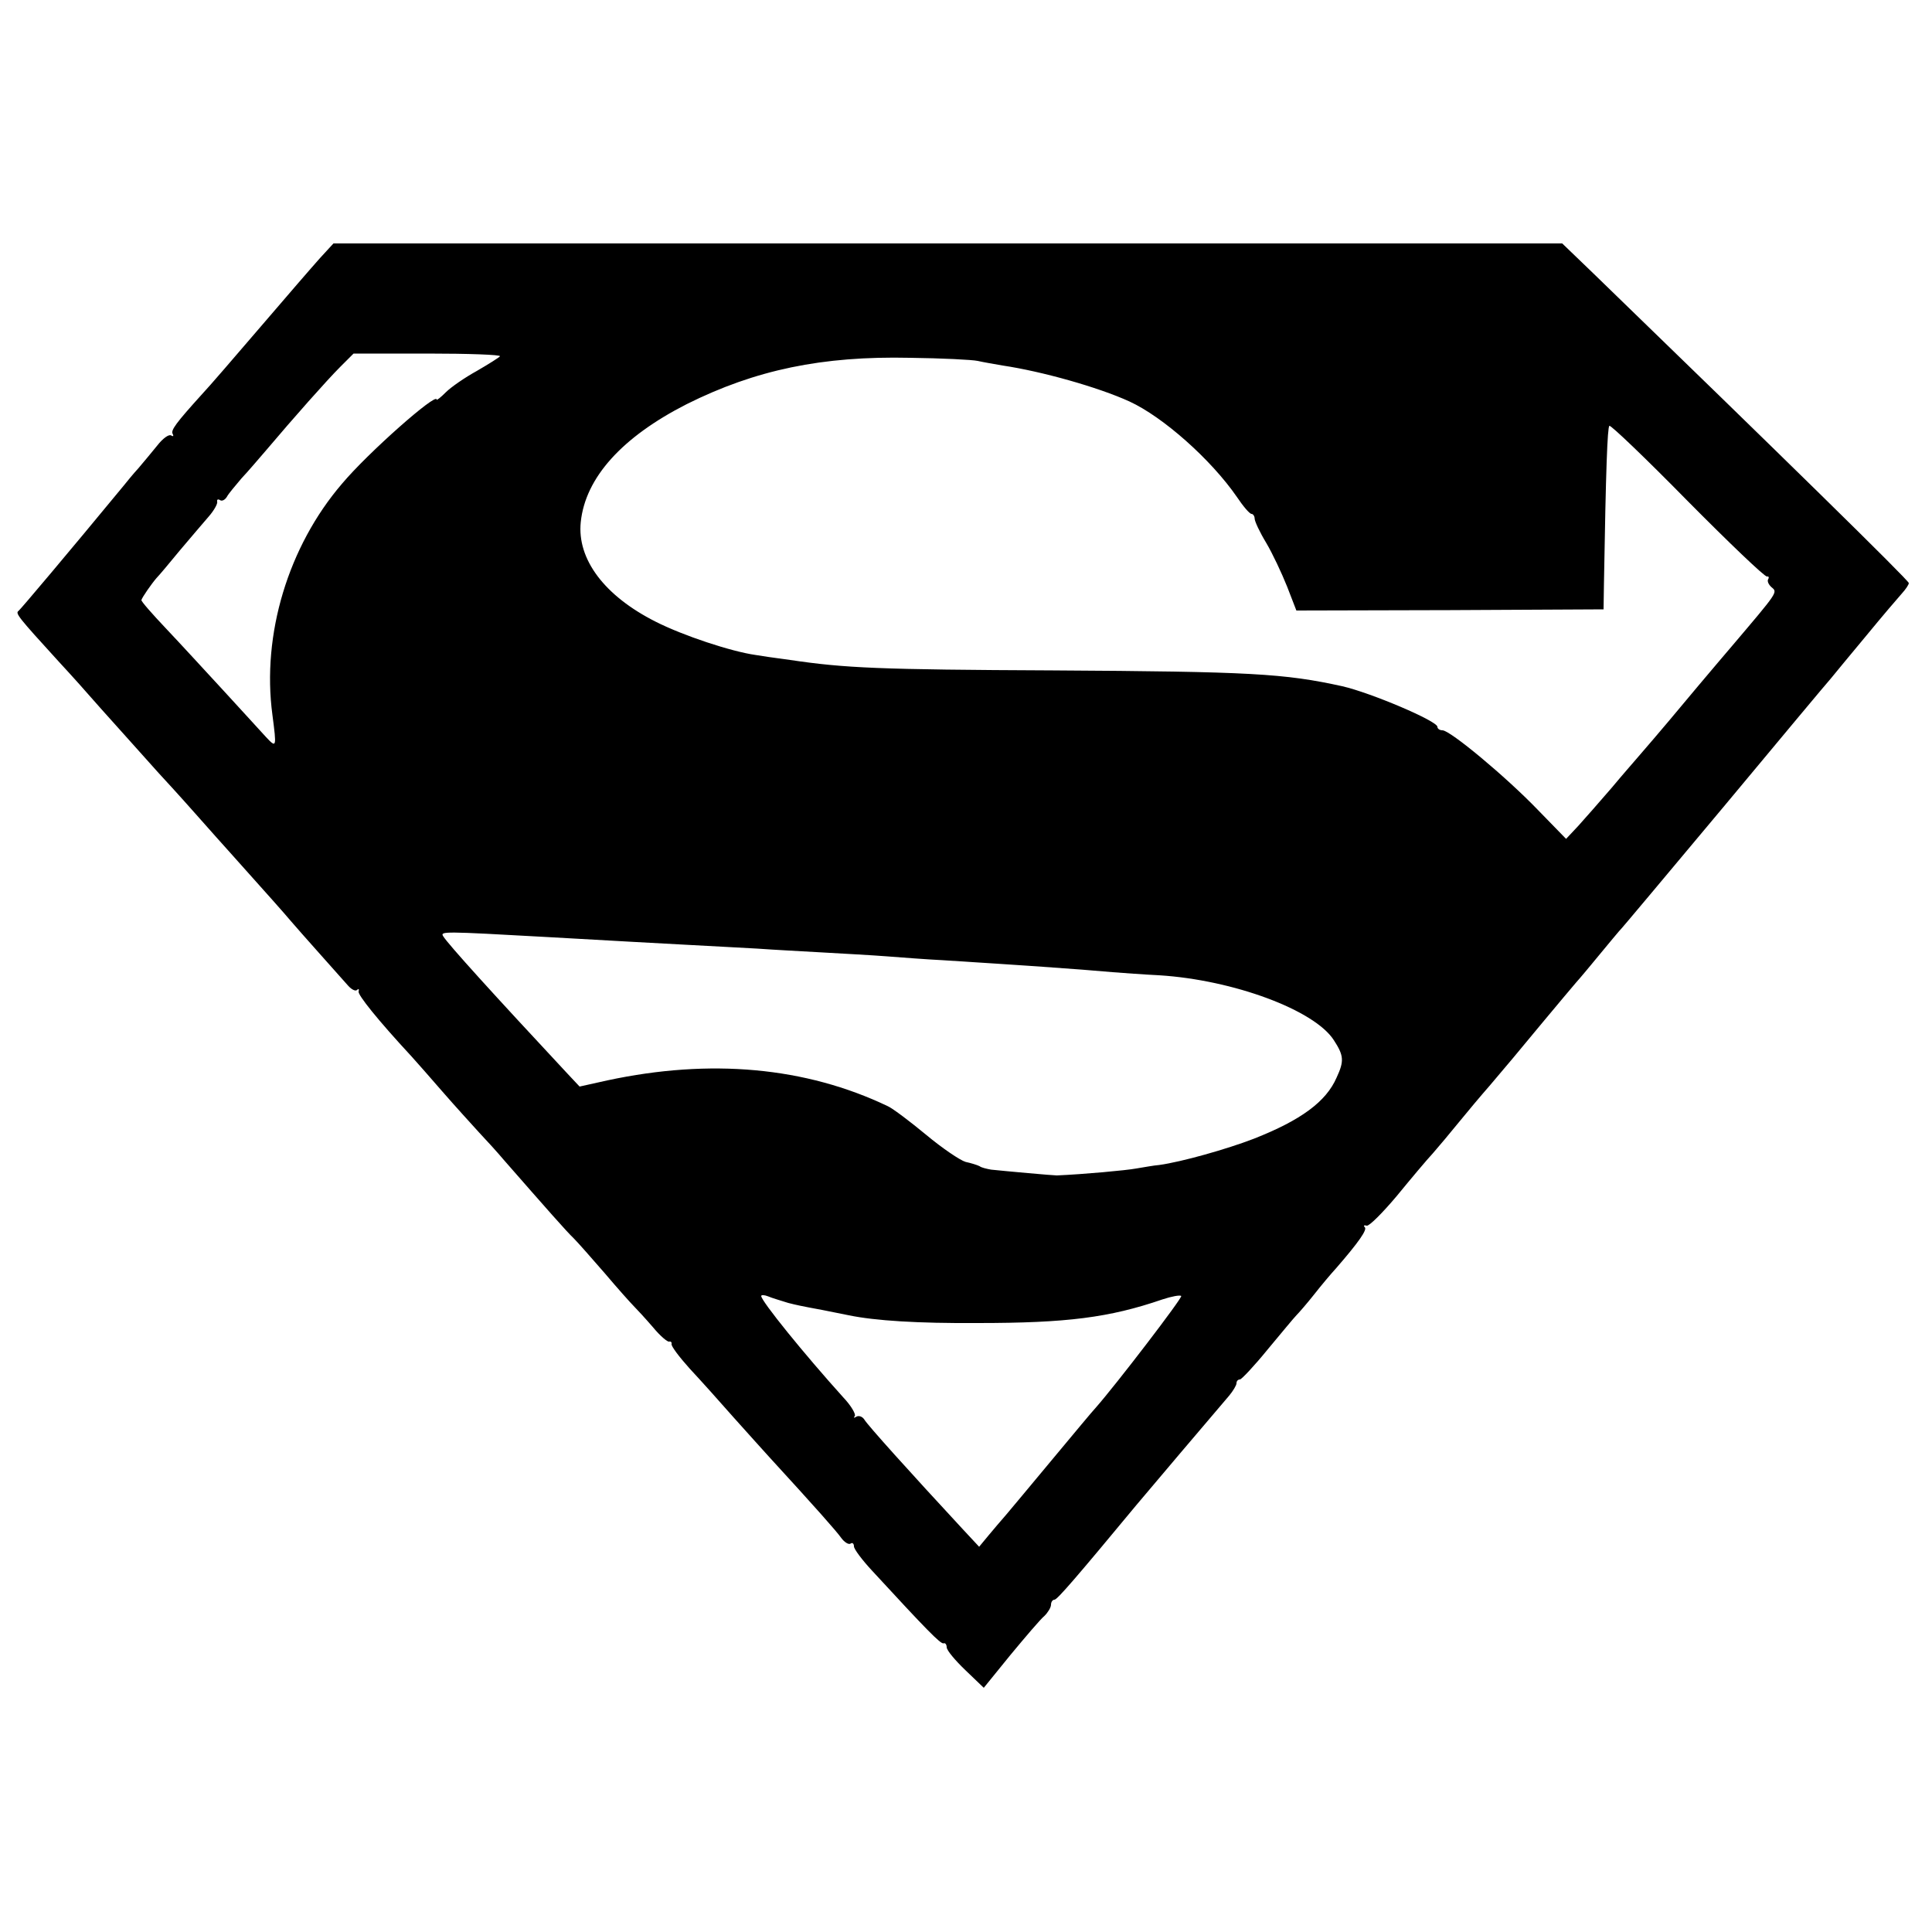 <?xml version="1.0" standalone="no"?>
<!DOCTYPE svg PUBLIC "-//W3C//DTD SVG 20010904//EN"
 "http://www.w3.org/TR/2001/REC-SVG-20010904/DTD/svg10.dtd">
<svg version="1.0" xmlns="http://www.w3.org/2000/svg"
 width="500pt" height="500pt" viewBox="0 0 500 500"
 preserveAspectRatio="xMidYMid meet">
<g transform="translate(0,500) scale(0.1,-0.1)"
fill="#000000" stroke="none">
<path d="M829 4333 c-19 -21 -88 -101 -154 -178 -66 -77 -134 -156 -152 -175
-67 -74 -82 -94 -76 -103 3 -6 1 -7 -4 -4 -6 4 -22 -8 -36 -26 -14 -17 -36
-44 -49 -59 -13 -14 -30 -35 -38 -45 -146 -177 -266 -319 -272 -324 -9 -6 -1
-16 102 -129 38 -41 78 -86 90 -100 19 -22 97 -108 170 -190 14 -15 57 -62 95
-105 39 -44 79 -89 90 -101 95 -106 143 -160 158 -178 10 -12 44 -50 75 -85
31 -35 64 -72 73 -82 9 -10 19 -15 23 -11 4 4 6 2 4 -4 -2 -9 49 -73 137 -168
11 -12 47 -53 80 -91 33 -38 76 -85 95 -106 19 -20 48 -52 64 -71 112 -128
163 -186 181 -203 11 -11 47 -52 80 -90 33 -39 67 -77 75 -85 8 -8 31 -33 50
-55 18 -22 38 -39 42 -37 4 1 7 -2 6 -6 -2 -5 20 -34 47 -64 28 -30 80 -88
116 -129 37 -41 77 -86 90 -100 121 -132 174 -192 186 -209 8 -11 19 -18 24
-15 5 4 9 0 9 -7 0 -7 21 -35 47 -63 141 -153 177 -190 185 -188 4 2 8 -3 8
-10 0 -8 22 -34 48 -59 l48 -46 69 85 c39 47 78 93 88 101 9 9 17 22 17 29 0
7 4 13 9 13 7 0 57 58 212 245 48 57 175 207 240 283 10 12 19 27 19 32 0 6 4
10 9 10 4 0 37 35 72 78 35 42 68 82 74 88 6 6 27 30 46 54 18 23 44 54 57 68
59 68 81 100 74 106 -4 4 -2 6 5 4 6 -2 41 33 78 77 36 44 78 94 93 110 15 17
45 53 67 80 22 27 58 70 80 95 22 26 49 58 60 71 121 146 171 205 175 209 3 3
25 30 50 60 25 30 47 57 50 60 4 3 124 147 269 320 144 173 270 324 280 335 9
11 50 61 91 110 41 50 83 99 92 109 10 11 18 23 18 27 0 7 -336 336 -817 802
l-80 77 -1590 0 -1590 0 -34 -37z m465 -255 c-2 -3 -29 -20 -60 -38 -31 -17
-67 -42 -80 -55 -13 -13 -24 -22 -24 -19 0 19 -178 -138 -245 -218 -139 -162
-208 -390 -180 -598 11 -85 11 -87 -17 -57 -13 14 -61 67 -108 118 -47 51
-114 124 -150 162 -36 38 -65 71 -64 74 1 6 26 42 39 57 6 6 33 38 60 71 28
33 61 72 75 88 14 16 24 34 22 39 -1 5 2 7 7 4 5 -4 13 0 18 8 4 8 22 29 38
48 17 18 45 51 64 73 71 84 157 181 191 215 l35 35 192 0 c105 0 189 -3 187
-7z m1236 -12 c13 -3 42 -8 65 -12 101 -15 247 -56 328 -93 87 -40 211 -150
278 -247 16 -24 33 -44 38 -44 4 0 8 -6 8 -12 0 -7 13 -35 30 -63 16 -27 40
-78 54 -113 l24 -62 398 1 397 2 1 66 c5 300 9 404 14 409 3 3 94 -84 202
-194 108 -109 201 -198 206 -196 4 1 6 -2 3 -7 -3 -5 1 -14 9 -21 16 -13 16
-12 -101 -150 -12 -14 -52 -61 -89 -105 -56 -67 -95 -114 -160 -189 -5 -6 -35
-40 -65 -76 -30 -35 -69 -79 -86 -98 l-31 -33 -74 76 c-82 85 -226 205 -246
205 -7 0 -13 4 -13 9 0 15 -172 88 -246 105 -150 33 -237 38 -749 41 -451 2
-538 6 -680 27 -38 5 -79 11 -90 13 -63 9 -187 50 -258 86 -133 67 -204 162
-194 258 12 115 107 220 274 305 178 89 351 125 578 120 83 -1 161 -5 175 -8z
m-1115 -1491 c208 -12 253 -14 360 -20 61 -3 144 -8 185 -10 41 -3 118 -7 170
-10 52 -3 127 -7 165 -10 39 -3 104 -8 145 -10 190 -12 352 -23 440 -31 25 -2
79 -6 120 -8 192 -12 402 -90 452 -168 26 -40 27 -54 7 -97 -27 -62 -92 -110
-214 -158 -70 -27 -187 -60 -245 -68 -14 -1 -40 -6 -59 -9 -27 -5 -137 -15
-206 -18 -10 0 -132 11 -170 15 -11 2 -25 5 -30 9 -6 3 -22 8 -36 11 -14 4
-60 35 -102 70 -41 34 -86 68 -99 74 -213 102 -460 124 -726 67 l-72 -16 -31
33 c-193 207 -309 335 -322 356 -8 13 -1 13 268 -2z m625 -947 c19 -5 44 -10
55 -12 18 -3 37 -7 102 -20 68 -14 178 -21 333 -20 231 0 341 14 478 61 24 8
46 12 49 9 4 -4 -169 -230 -222 -290 -6 -6 -55 -65 -110 -131 -55 -66 -109
-131 -121 -145 -12 -14 -33 -38 -46 -54 l-24 -29 -41 44 c-139 150 -247 270
-256 285 -5 8 -14 11 -20 8 -7 -4 -9 -4 -5 1 4 4 -9 27 -30 49 -101 112 -212
249 -212 262 0 3 8 3 18 -1 9 -4 33 -11 52 -17z"/>
</g>
</svg>
